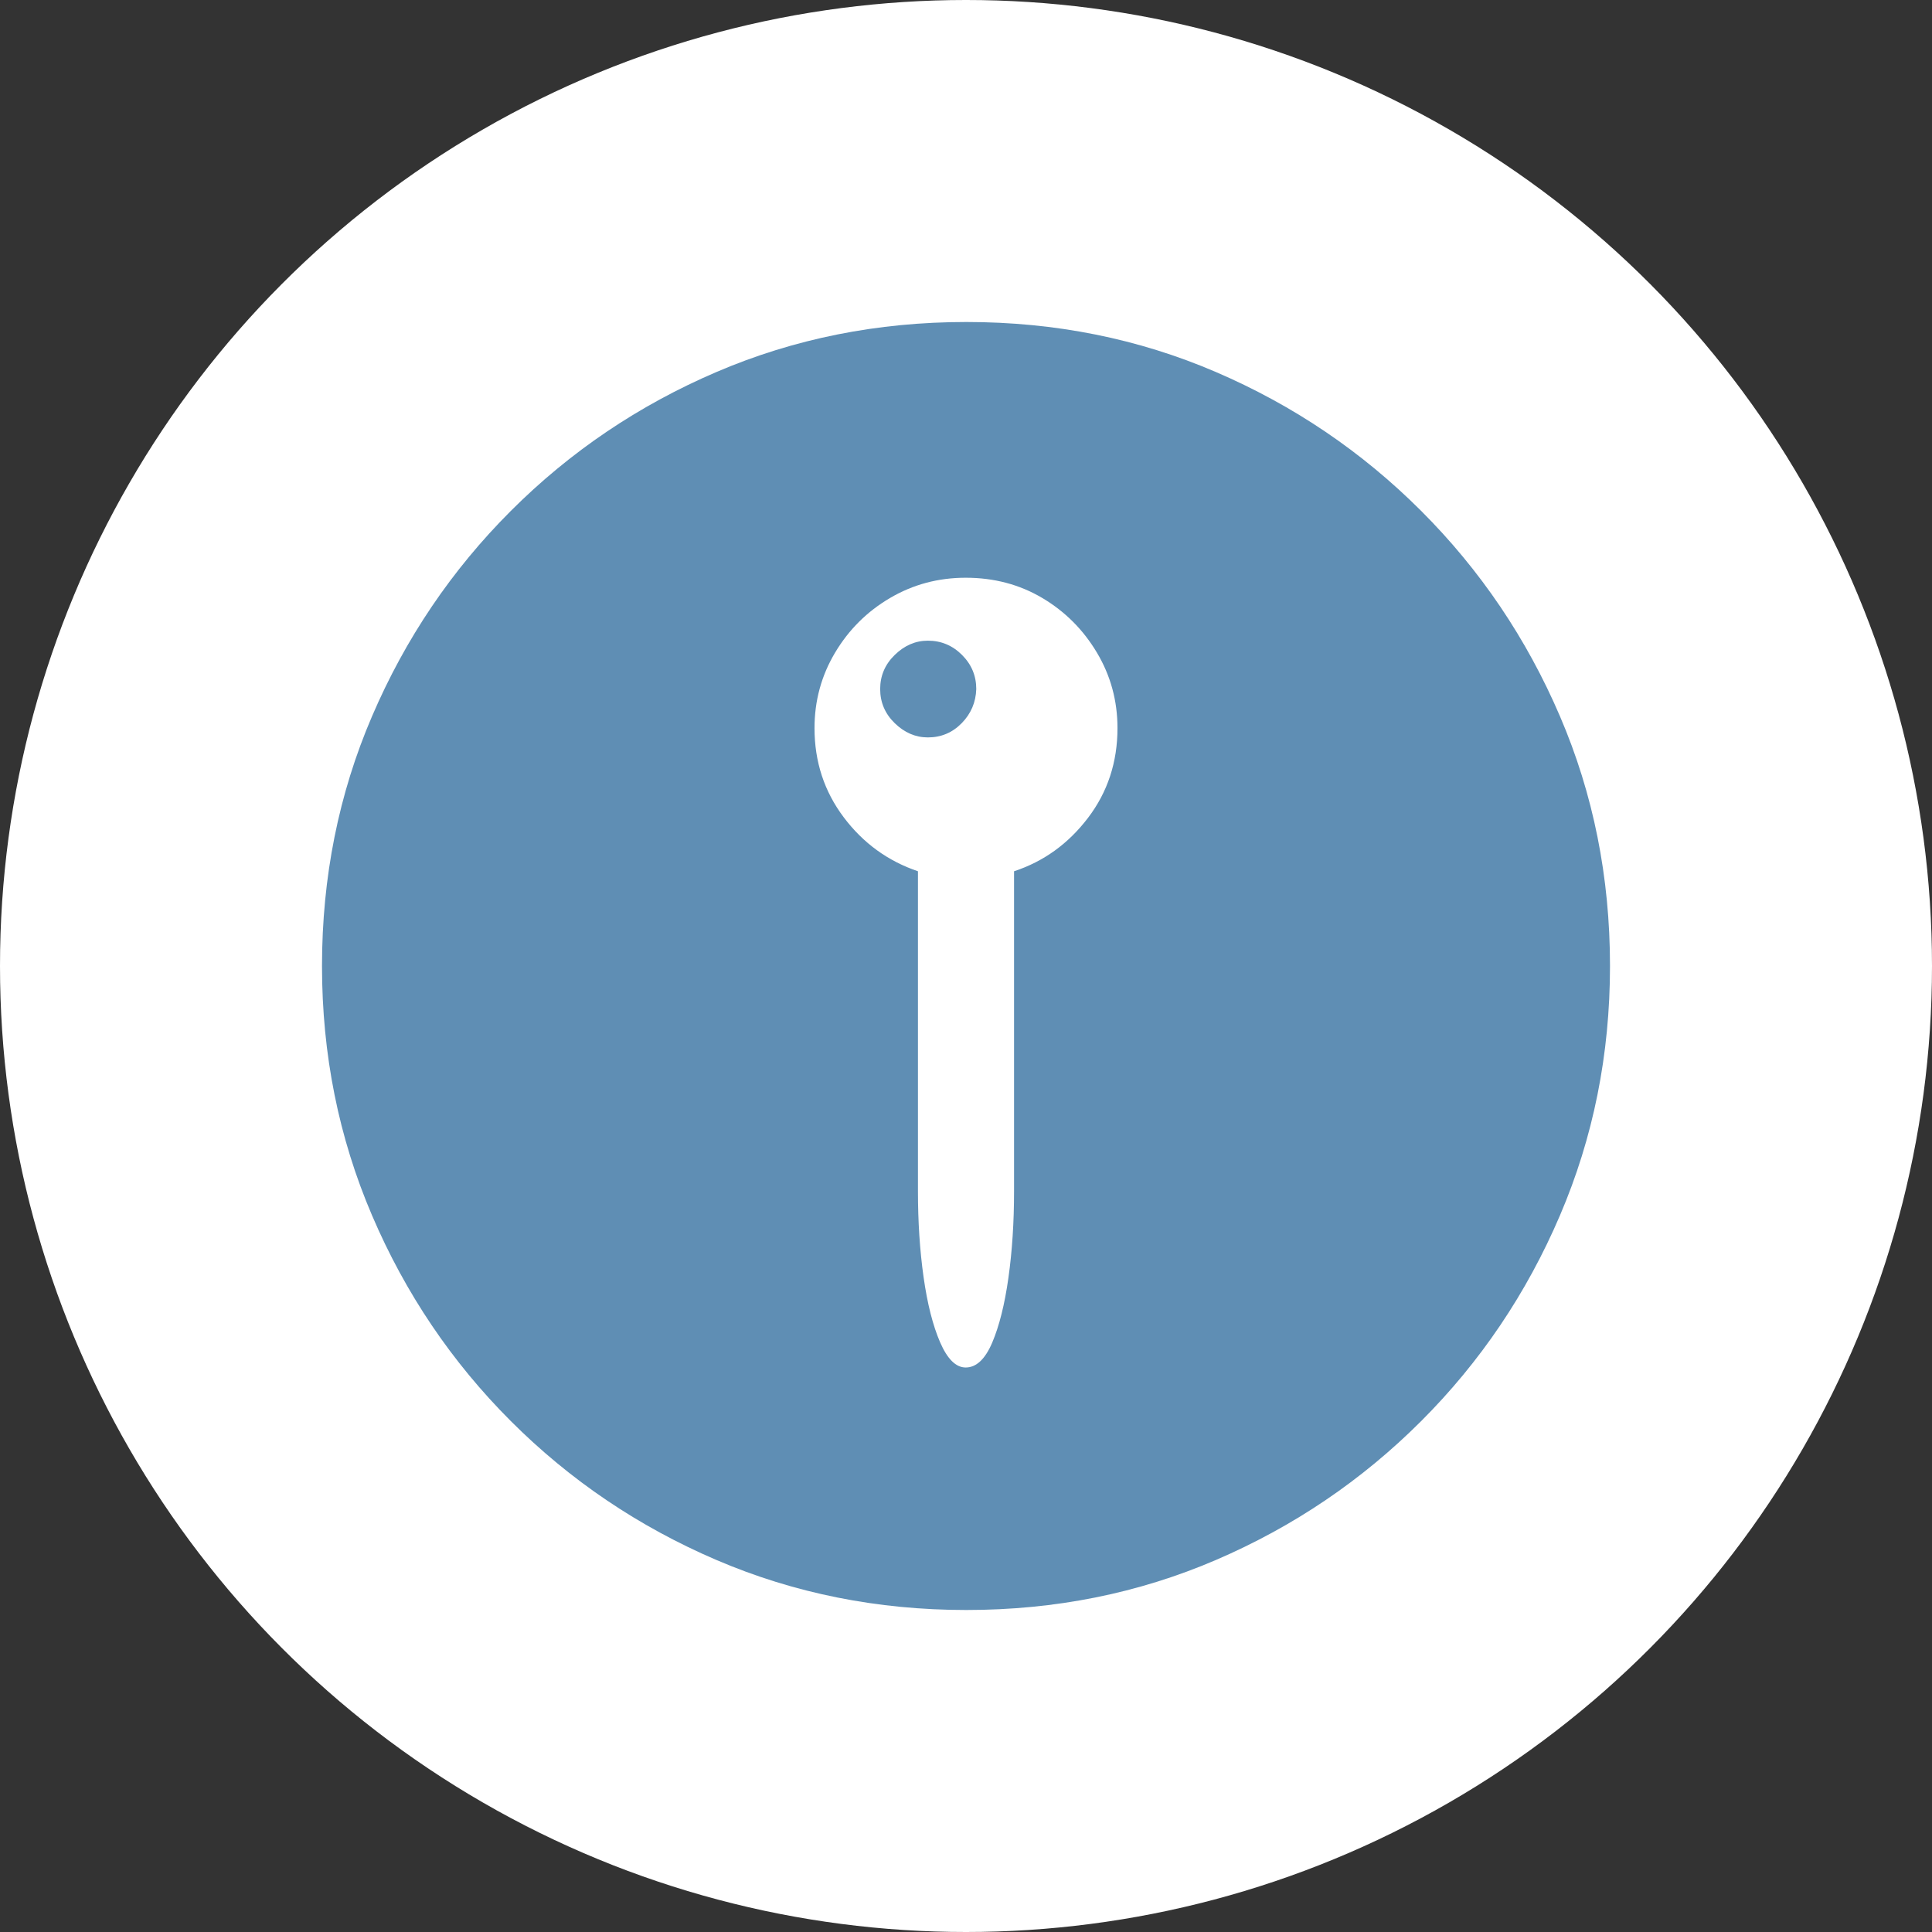 <?xml version="1.0" encoding="UTF-8"?>
<svg width="54px" height="54px" viewBox="0 0 54 54" version="1.1" xmlns="http://www.w3.org/2000/svg" xmlns:xlink="http://www.w3.org/1999/xlink">
    <rect x="0" y="0" width="54" height="54" fill="#333333" stroke="none"/>
    <title>Group 7</title>
    <g id="Page-1" stroke="none" stroke-width="1" fill="none" fill-rule="evenodd">
        <g id="Ontwerp-Desktop-Homepage" transform="translate(-463, -452)">
            <g id="Group-11" transform="translate(290, 452)">
                <g id="Group-7" transform="translate(173, 0)">
                    <circle id="Oval" fill="#FFFFFF" cx="27" cy="27" r="27"></circle>
                    <g id="􀜈" transform="translate(9, 9)" fill="#5F8EB4" fill-rule="nonzero">
                        <path d="M18.009,36 C15.527,36 13.198,35.534 11.024,34.602 C8.85,33.67 6.936,32.377 5.28,30.722 C3.625,29.068 2.331,27.151 1.399,24.972 C0.466,22.793 0,20.469 0,18 C0,15.519 0.466,13.191 1.399,11.019 C2.331,8.846 3.625,6.932 5.28,5.278 C6.936,3.623 8.85,2.33 11.024,1.398 C13.198,0.466 15.527,0 18.009,0 C20.492,0 22.817,0.466 24.985,1.398 C27.153,2.33 29.064,3.623 30.72,5.278 C32.375,6.932 33.669,8.846 34.601,11.019 C35.534,13.191 36,15.519 36,18 C36,20.469 35.534,22.793 34.601,24.972 C33.669,27.151 32.375,29.068 30.72,30.722 C29.064,32.377 27.153,33.67 24.985,34.602 C22.817,35.534 20.492,36 18.009,36 Z M13.766,11.352 C13.766,12.29 14.038,13.12 14.582,13.843 C15.125,14.565 15.817,15.068 16.657,15.352 L16.657,24.296 C16.657,25.148 16.709,25.948 16.814,26.694 C16.919,27.441 17.074,28.049 17.277,28.519 C17.481,28.988 17.719,29.222 17.991,29.222 C18.287,29.222 18.534,28.991 18.732,28.528 C18.929,28.065 19.081,27.46 19.186,26.713 C19.291,25.966 19.343,25.16 19.343,24.296 L19.343,15.352 C20.171,15.08 20.859,14.583 21.409,13.861 C21.959,13.139 22.234,12.302 22.234,11.352 C22.234,10.586 22.042,9.883 21.659,9.241 C21.276,8.599 20.767,8.09 20.131,7.713 C19.495,7.336 18.781,7.148 17.991,7.148 C17.225,7.148 16.521,7.336 15.879,7.713 C15.236,8.09 14.724,8.599 14.341,9.241 C13.958,9.883 13.766,10.586 13.766,11.352 Z M15.601,10.259 C15.601,9.889 15.736,9.571 16.008,9.306 C16.28,9.04 16.589,8.907 16.935,8.907 C17.305,8.907 17.623,9.04 17.889,9.306 C18.154,9.571 18.287,9.889 18.287,10.259 C18.275,10.63 18.139,10.948 17.88,11.213 C17.62,11.478 17.305,11.611 16.935,11.611 C16.589,11.611 16.28,11.478 16.008,11.213 C15.736,10.948 15.601,10.63 15.601,10.259 Z" id="Shape"></path>
                    </g>
                </g>
            </g>
        </g>
    </g>
</svg>